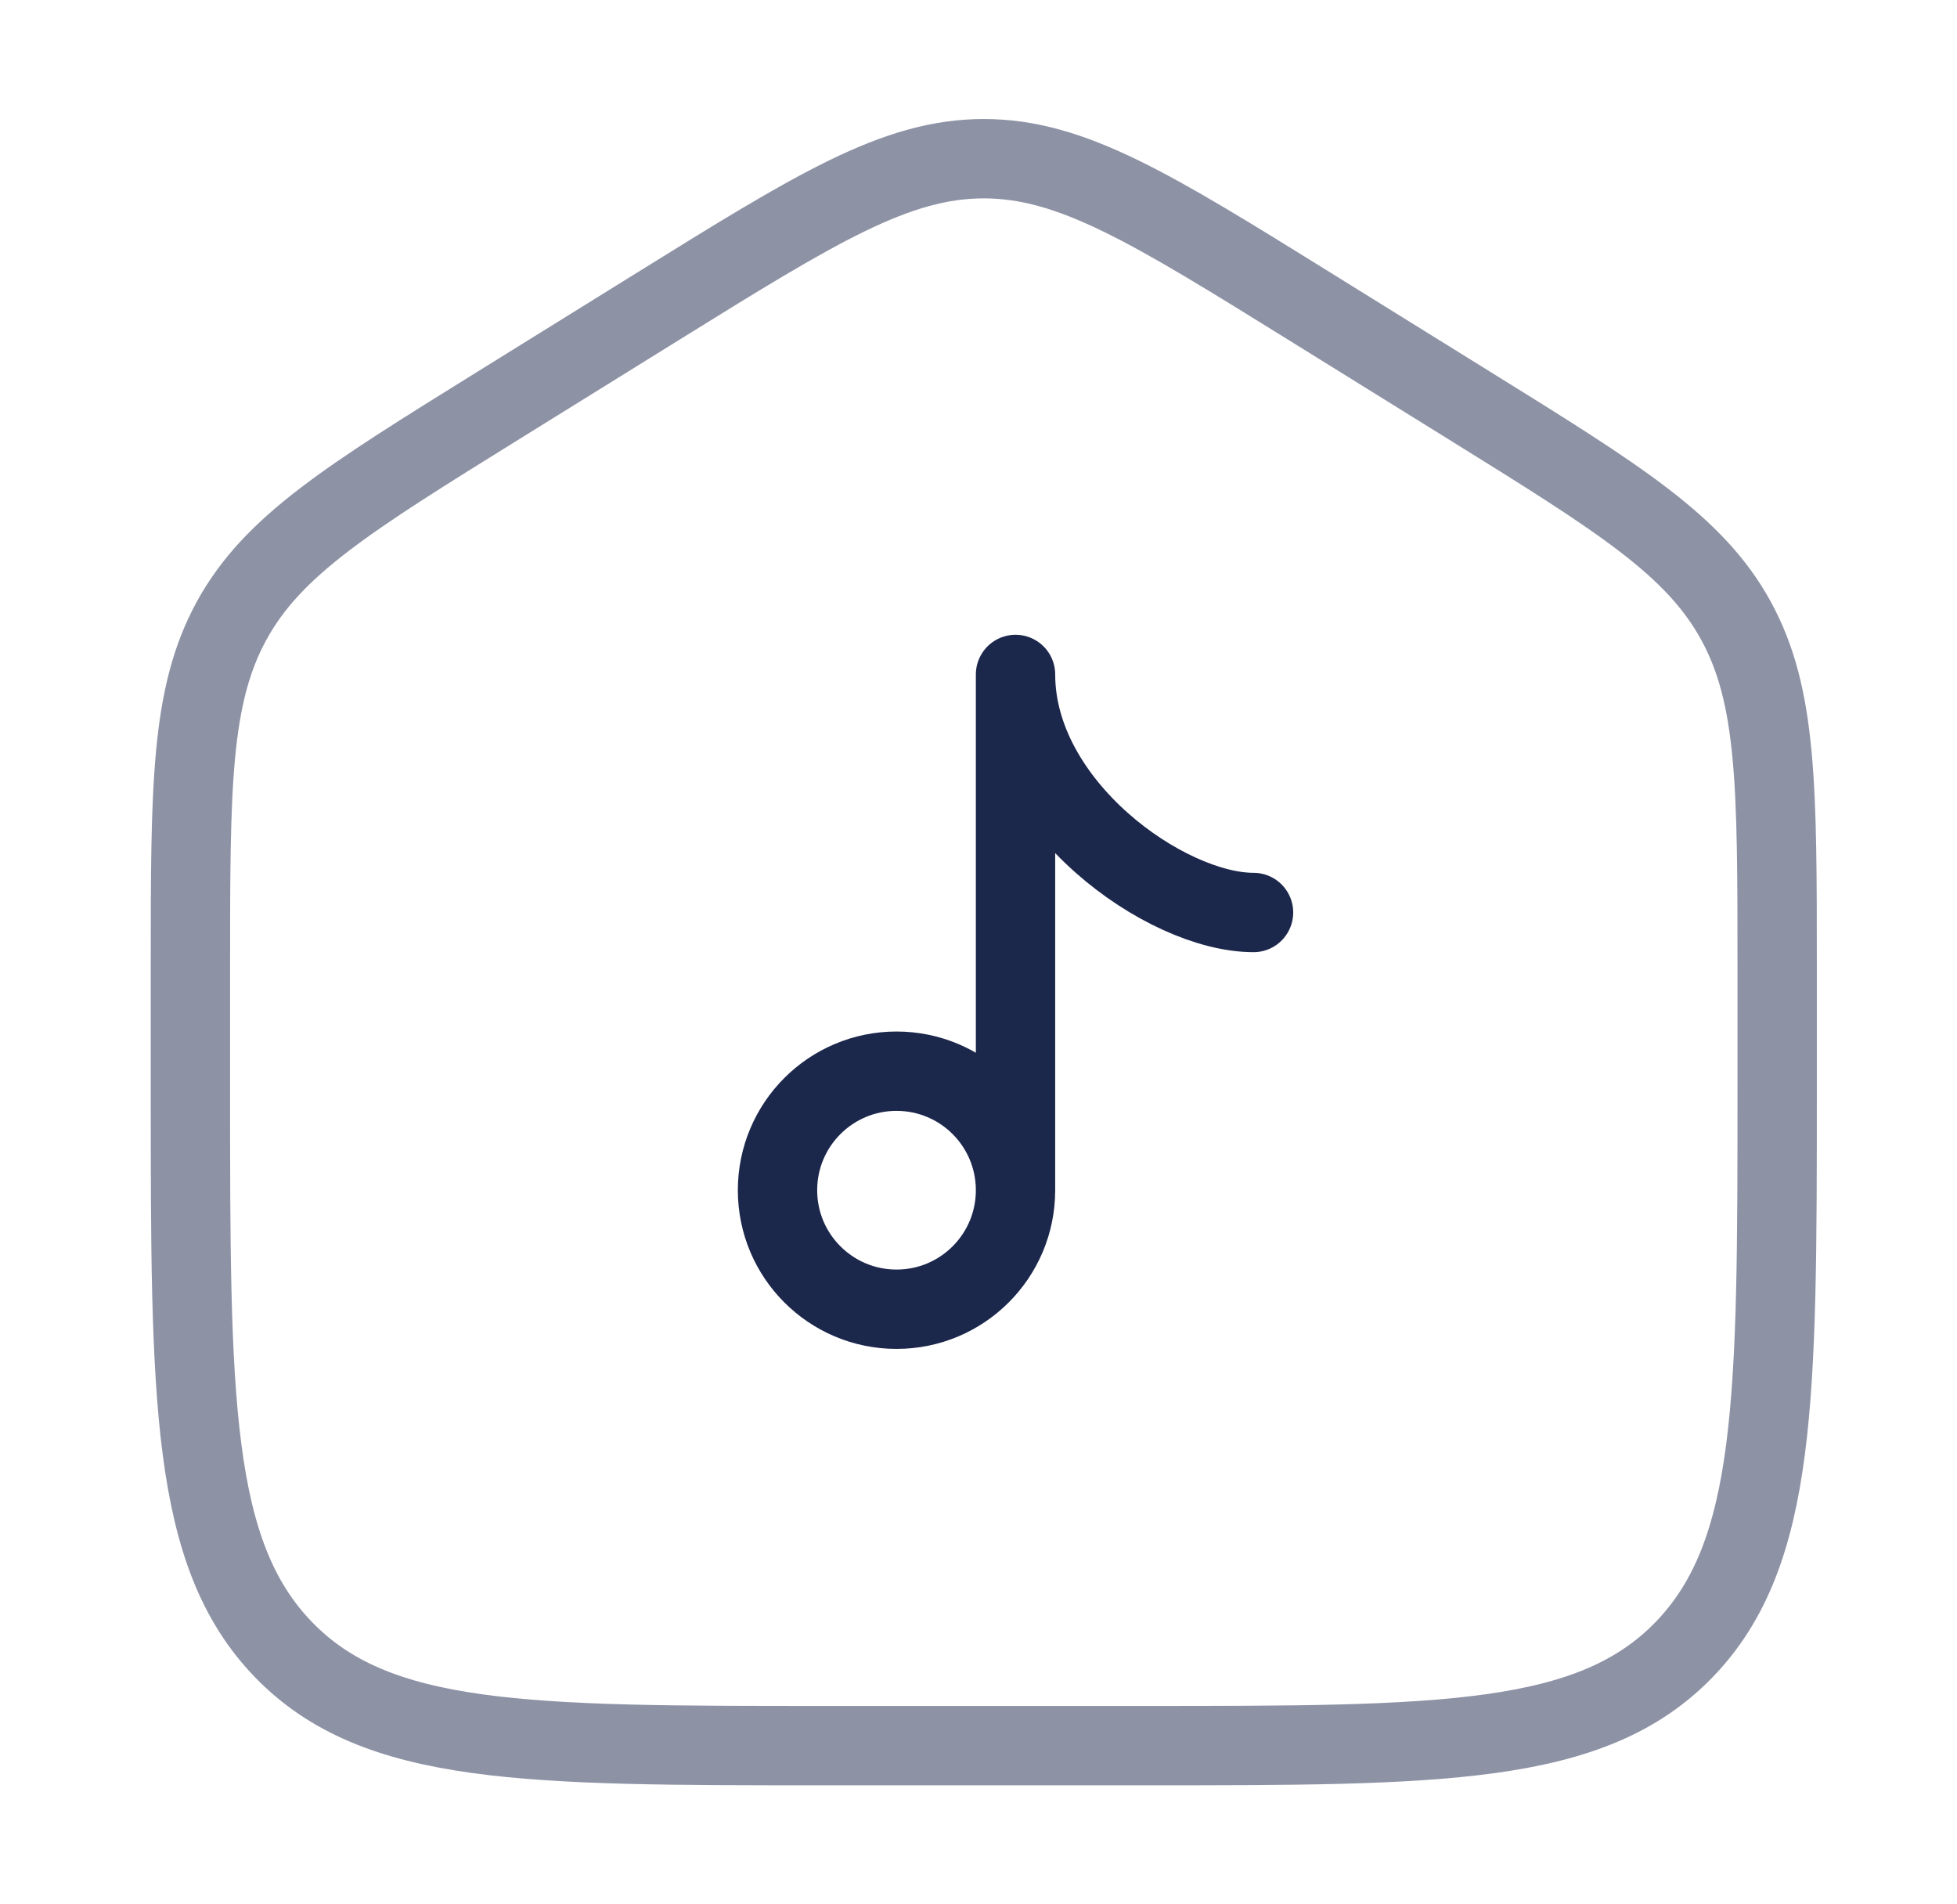 <svg width="37" height="36" viewBox="0 0 37 36" fill="none" xmlns="http://www.w3.org/2000/svg">
<path opacity="0.5" d="M3.6 18.306C3.6 14.873 3.6 13.157 4.379 11.734C5.158 10.311 6.581 9.428 9.426 7.662L12.426 5.8C15.434 3.933 16.938 3 18.6 3C20.262 3 21.766 3.933 24.774 5.8L27.774 7.662C30.62 9.428 32.042 10.311 32.821 11.734C33.6 13.157 33.6 14.873 33.6 18.306V20.587C33.6 26.439 33.6 29.364 31.843 31.182C30.085 33 27.257 33 21.6 33H15.6C9.943 33 7.115 33 5.357 31.182C3.6 29.364 3.6 26.439 3.6 20.587V18.306Z" stroke="#1C274C" stroke-width="1.5"/>
<path d="M19.2 22.5C19.2 23.743 18.193 24.75 16.95 24.75C15.708 24.75 14.7 23.743 14.7 22.5C14.7 21.257 15.708 20.25 16.95 20.25C18.193 20.25 19.2 21.257 19.2 22.5ZM19.2 22.5V12.75C19.2 15.235 22.043 17.25 23.7 17.25" stroke="#1C274C" stroke-width="1.5" stroke-linecap="round" stroke-linejoin="round"/>
</svg>
